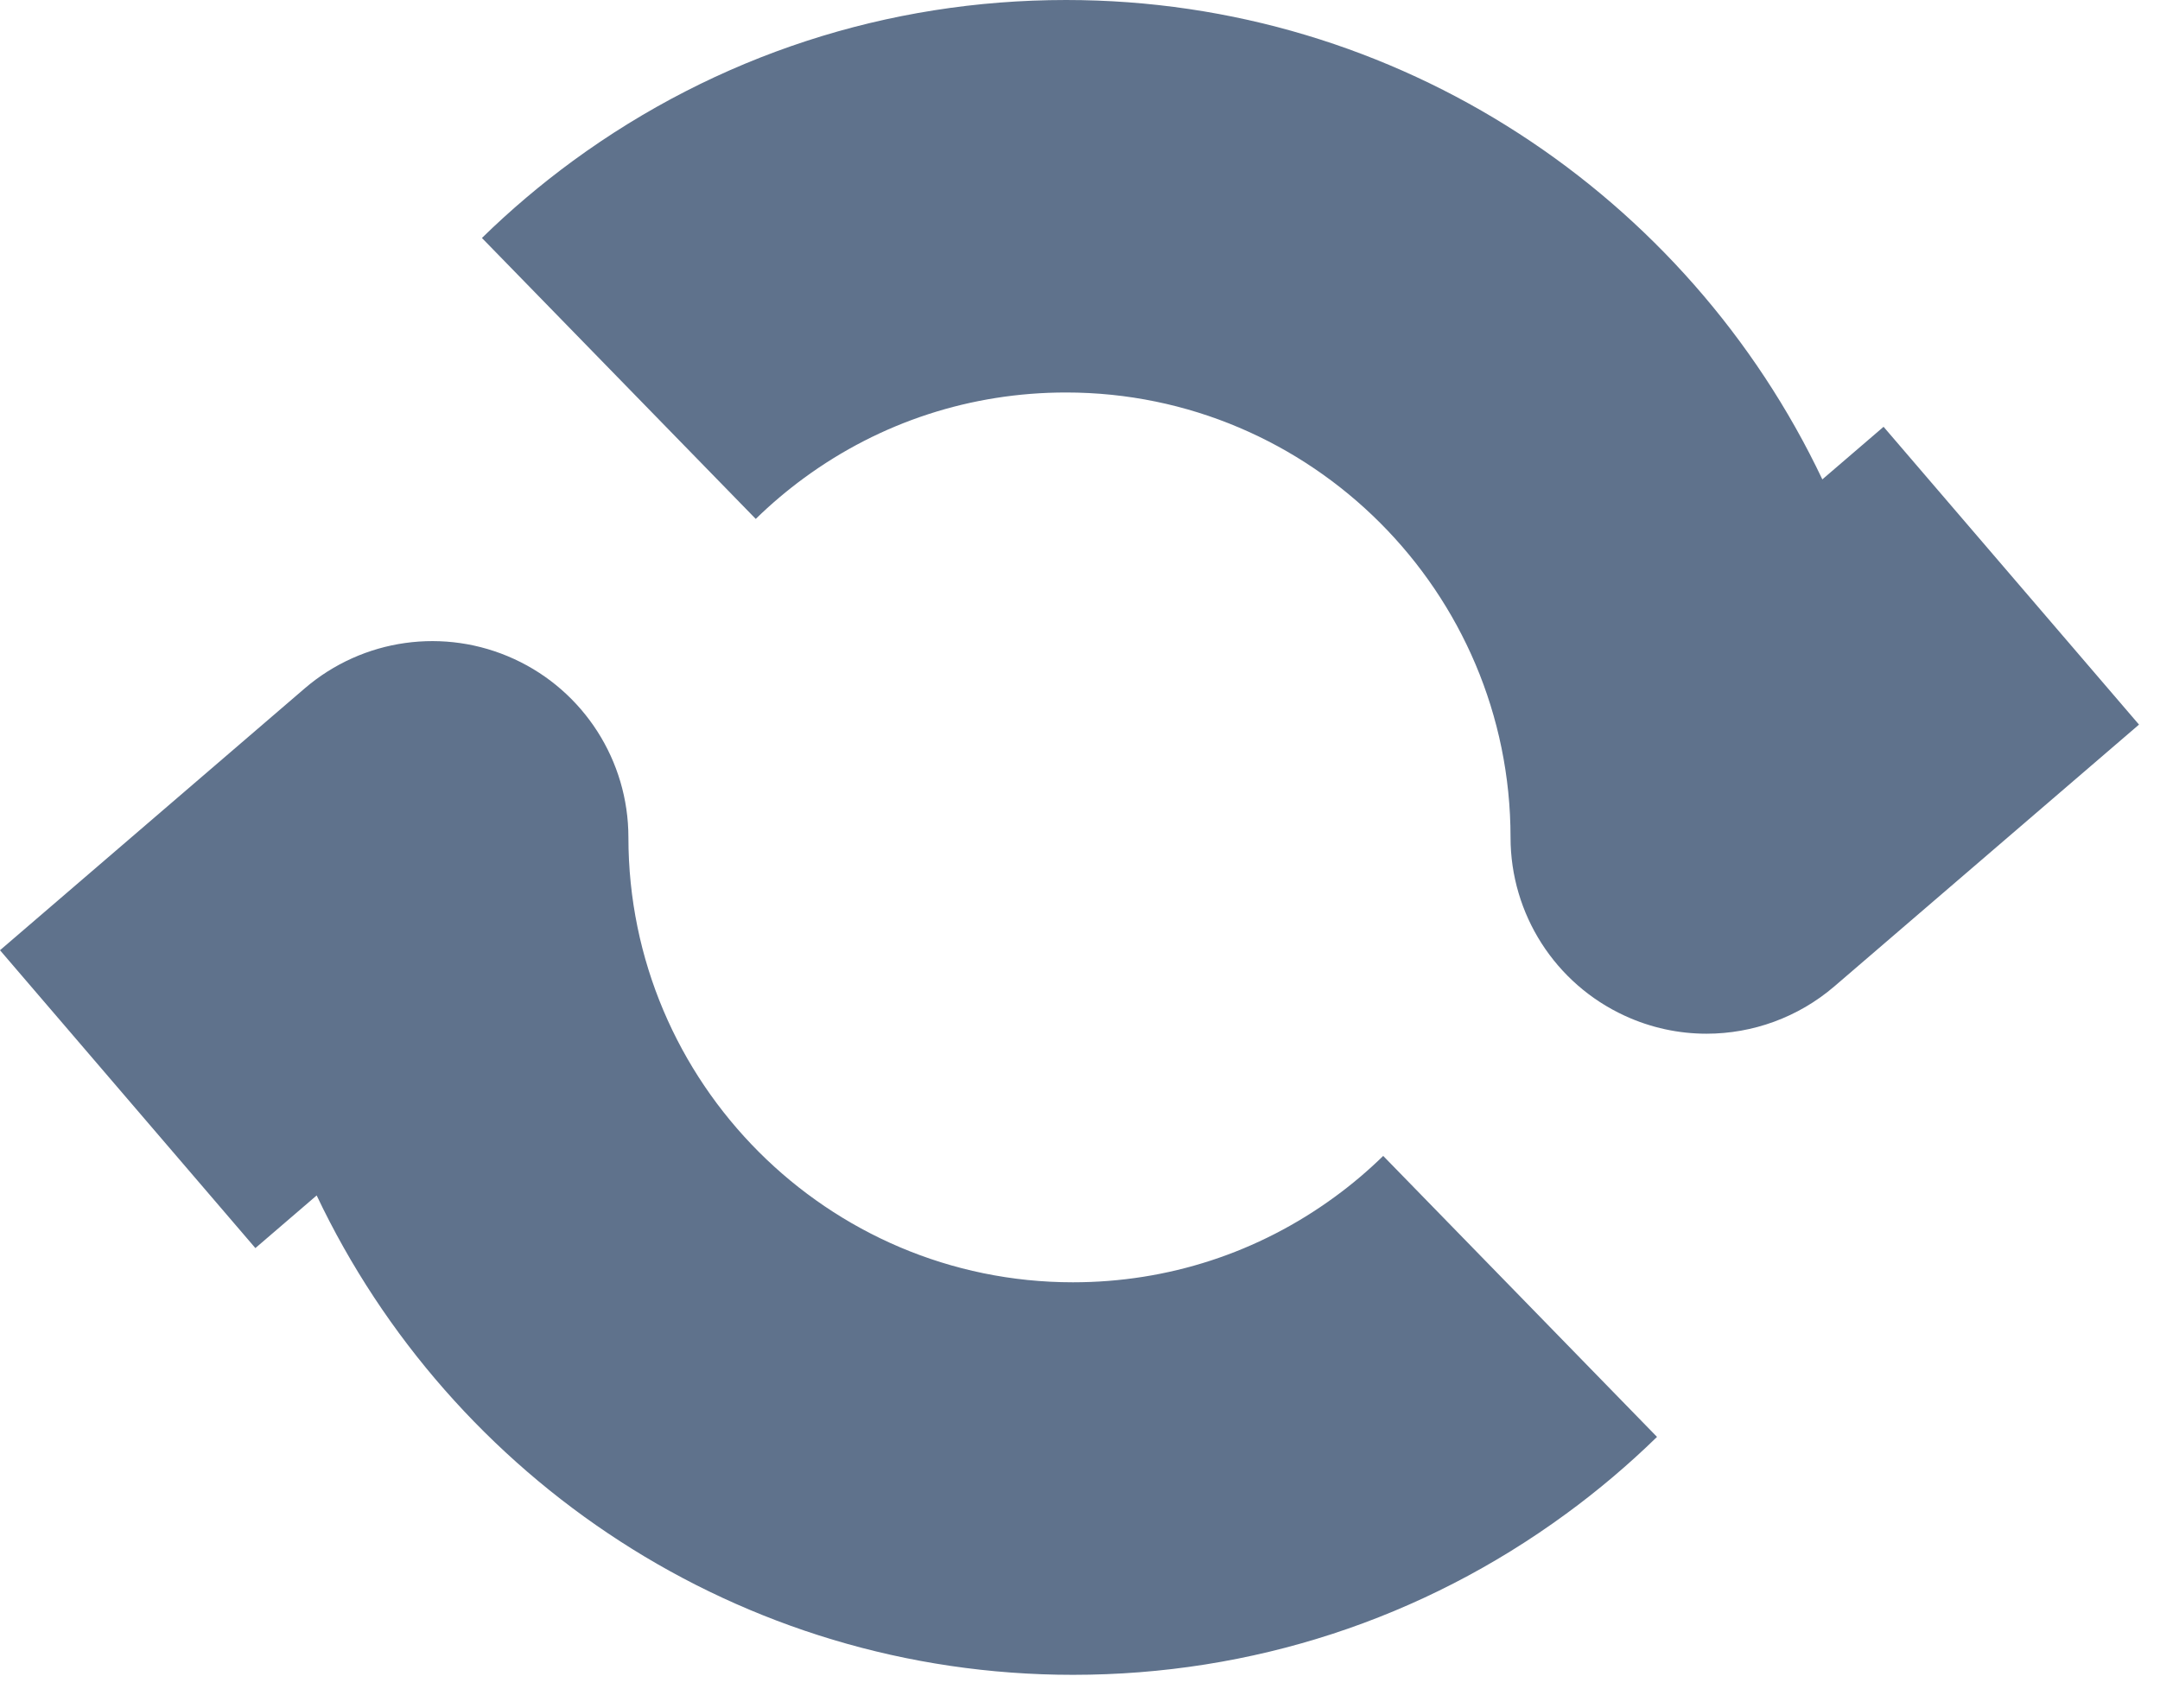 <?xml version="1.0" encoding="UTF-8"?> <svg xmlns="http://www.w3.org/2000/svg" width="43" height="34" viewBox="0 0 43 34" fill="none"><path d="M33.973 20.58C33.421 20.58 32.865 20.463 32.344 20.222C30.959 19.585 30.071 18.198 30.071 16.672C30.071 11.788 26.102 7.814 21.223 7.814C19.332 7.814 17.529 8.402 16.011 9.513C15.671 9.762 15.346 10.037 15.045 10.331L9.594 4.738C10.159 4.185 10.769 3.669 11.405 3.203C14.271 1.107 17.666 0 21.223 0C27.86 0 33.603 3.907 36.278 9.544L37.497 8.497L42.582 14.426L36.517 19.638C35.795 20.257 34.889 20.58 33.973 20.58Z" fill="#5F728C"></path><path d="M21.359 33.344C14.722 33.344 8.979 29.438 6.304 23.8L5.084 24.848L0 18.918L6.065 13.706C7.222 12.712 8.851 12.483 10.237 13.121C11.622 13.758 12.51 15.145 12.51 16.671C12.51 21.555 16.479 25.529 21.358 25.529C23.249 25.529 25.051 24.941 26.57 23.83C26.911 23.582 27.236 23.306 27.536 23.013L32.987 28.607C32.422 29.158 31.813 29.674 31.175 30.14C28.312 32.237 24.917 33.344 21.359 33.344Z" fill="#5F728C"></path></svg> 